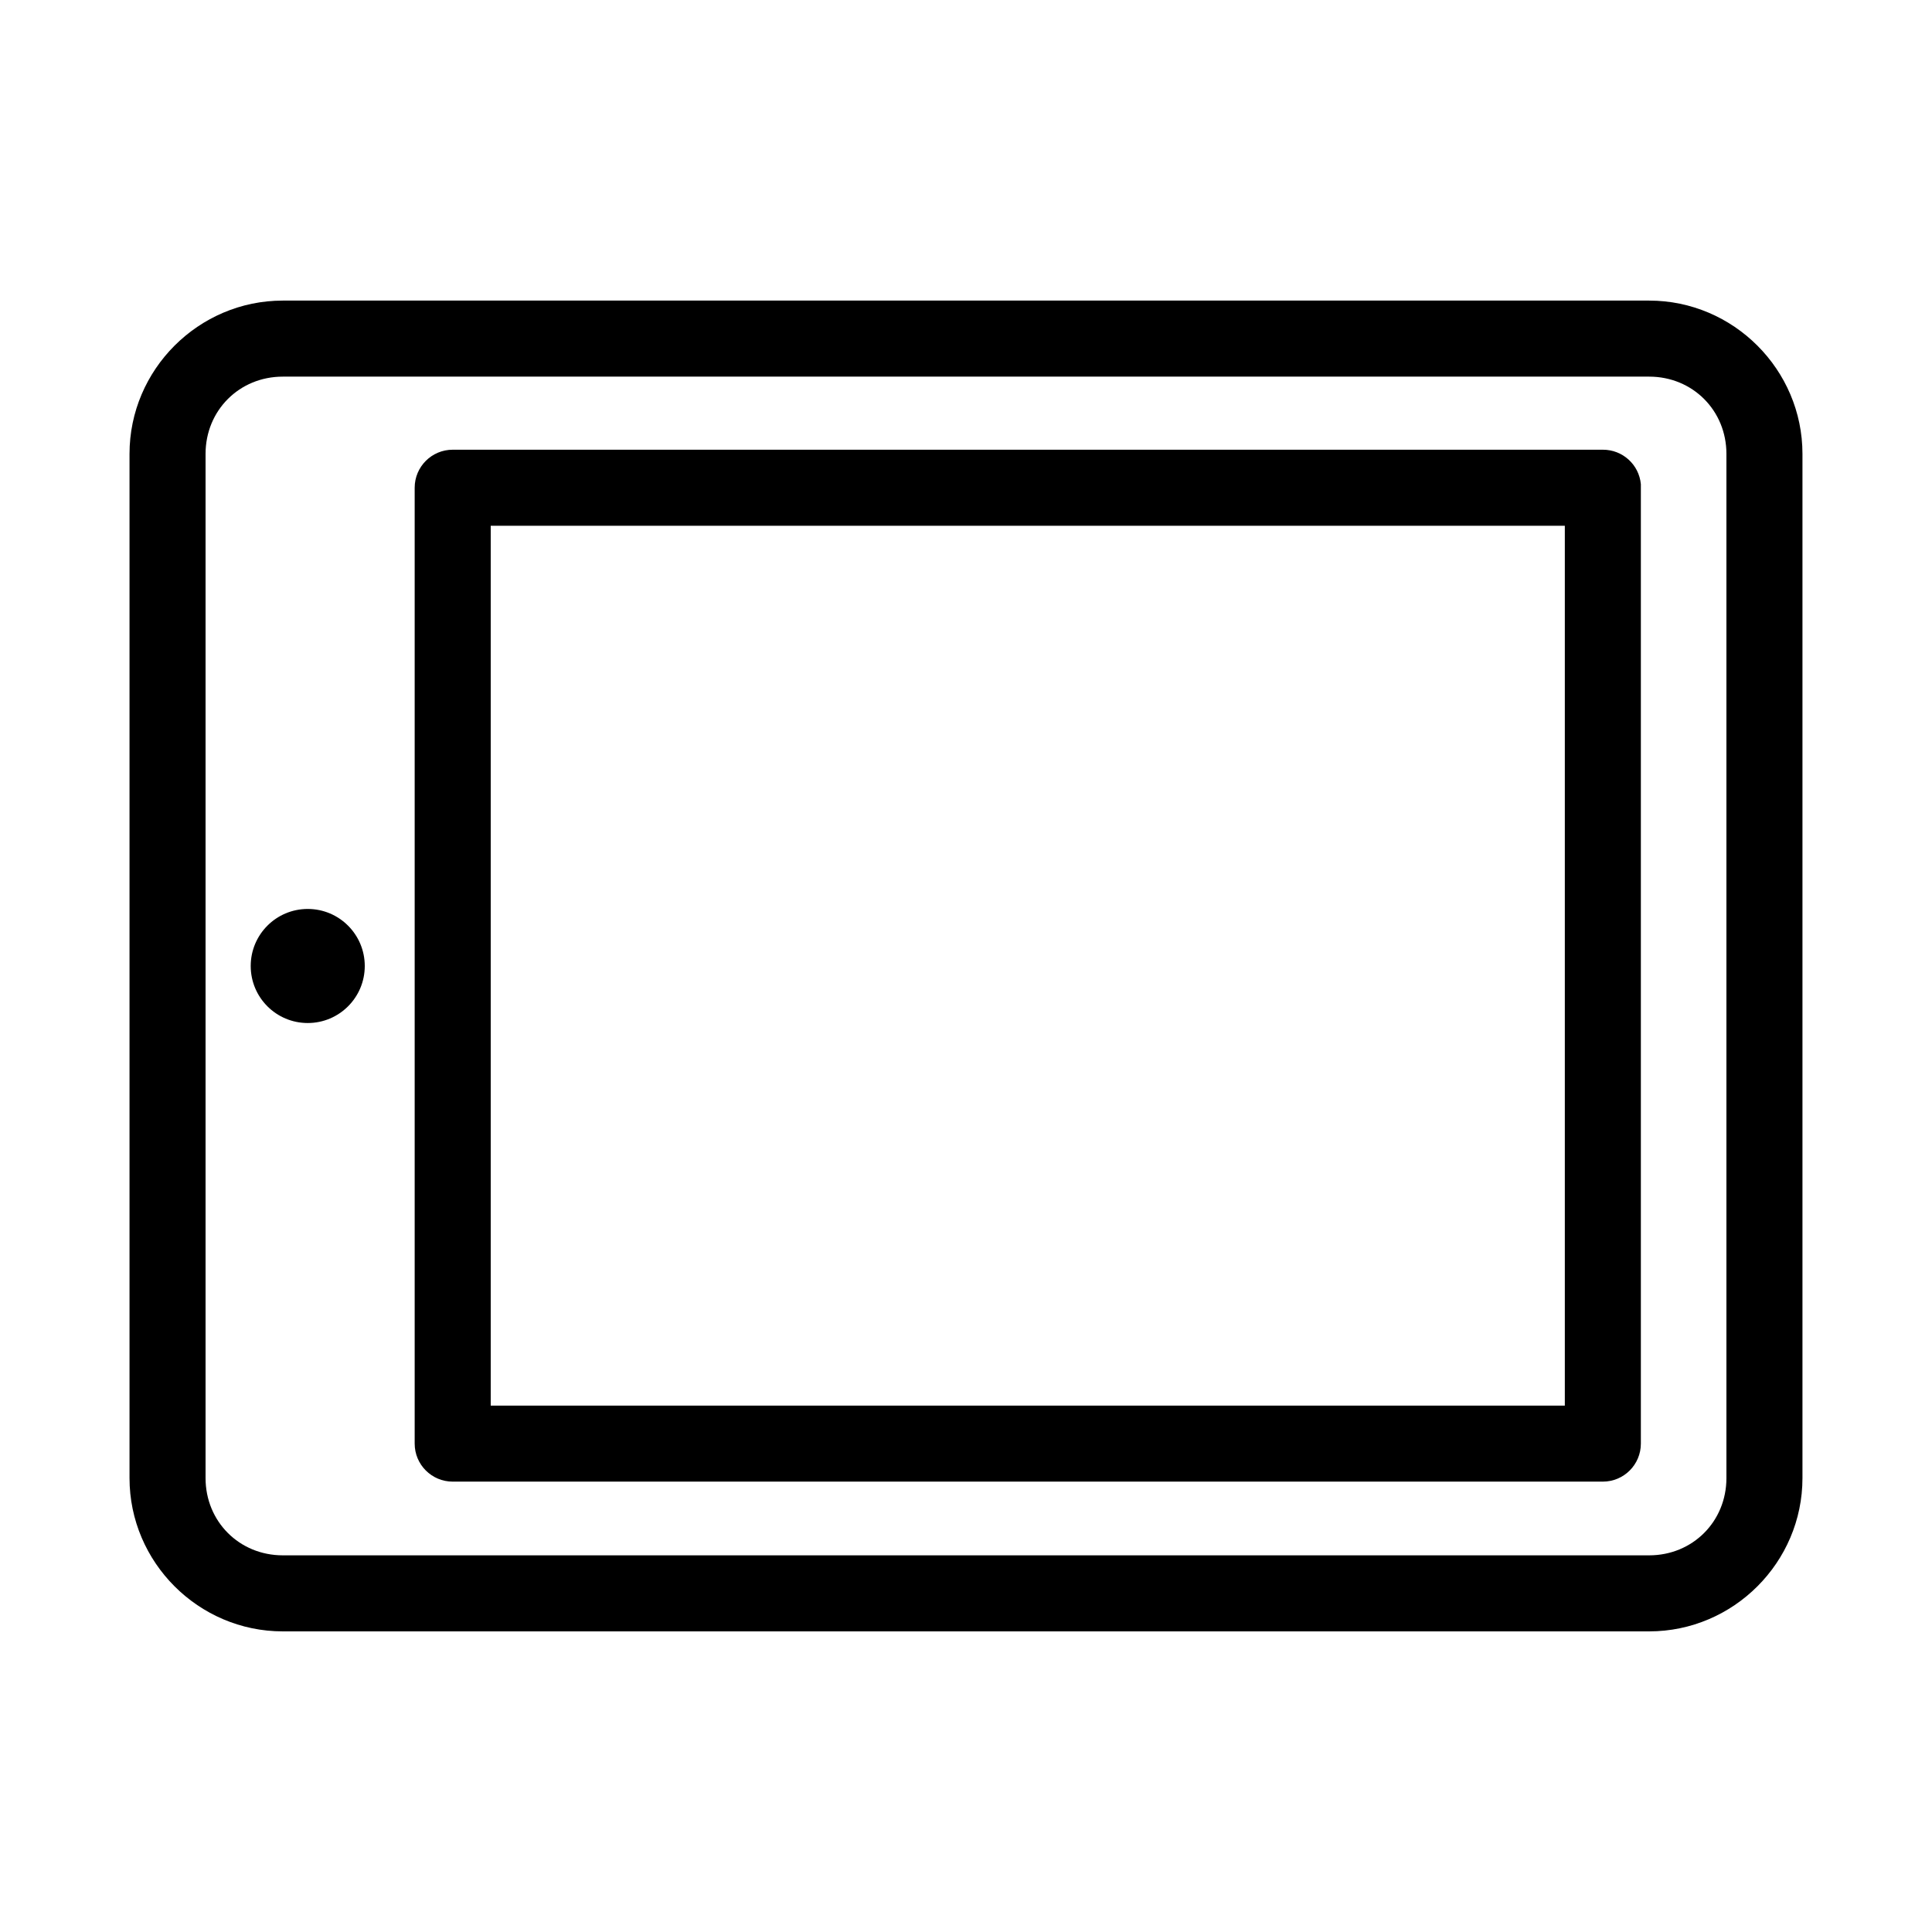 <?xml version="1.0" encoding="UTF-8"?>
<!-- Uploaded to: SVG Repo, www.svgrepo.com, Generator: SVG Repo Mixer Tools -->
<svg fill="#000000" width="800px" height="800px" version="1.1" viewBox="144 144 512 512" xmlns="http://www.w3.org/2000/svg">
 <path d="m218.94 223.66c-22.324 0-40.617 18.297-40.617 40.621v271.43c0 22.324 18.293 40.621 40.617 40.621h362.11c22.324 0 40.621-18.297 40.621-40.621v-271.43c0-22.324-18.297-40.621-40.621-40.621zm0 20.152h362.11c11.508 0 20.469 8.961 20.469 20.469v271.43c0 11.512-8.961 20.469-20.469 20.469h-362.11c-11.508 0-20.465-8.957-20.465-20.469v-271.43c0-11.508 8.957-20.469 20.465-20.469zm45.027 19.367c-5.562 0-10.074 4.512-10.074 10.074v253.32c0 5.562 4.512 10.074 10.074 10.074h304.8c5.566 0 10.078-4.512 10.078-10.074v-253.32c0.016-0.312 0.016-0.629 0-0.945-0.488-5.191-4.859-9.152-10.078-9.129zm10.078 20.152h284.65v233.17h-284.65zm-48.492 101.55c-8.348 0-15.113 6.769-15.113 15.117s6.766 15.113 15.113 15.113c8.348 0 15.113-6.766 15.113-15.113s-6.766-15.117-15.113-15.117z"/>
</svg>